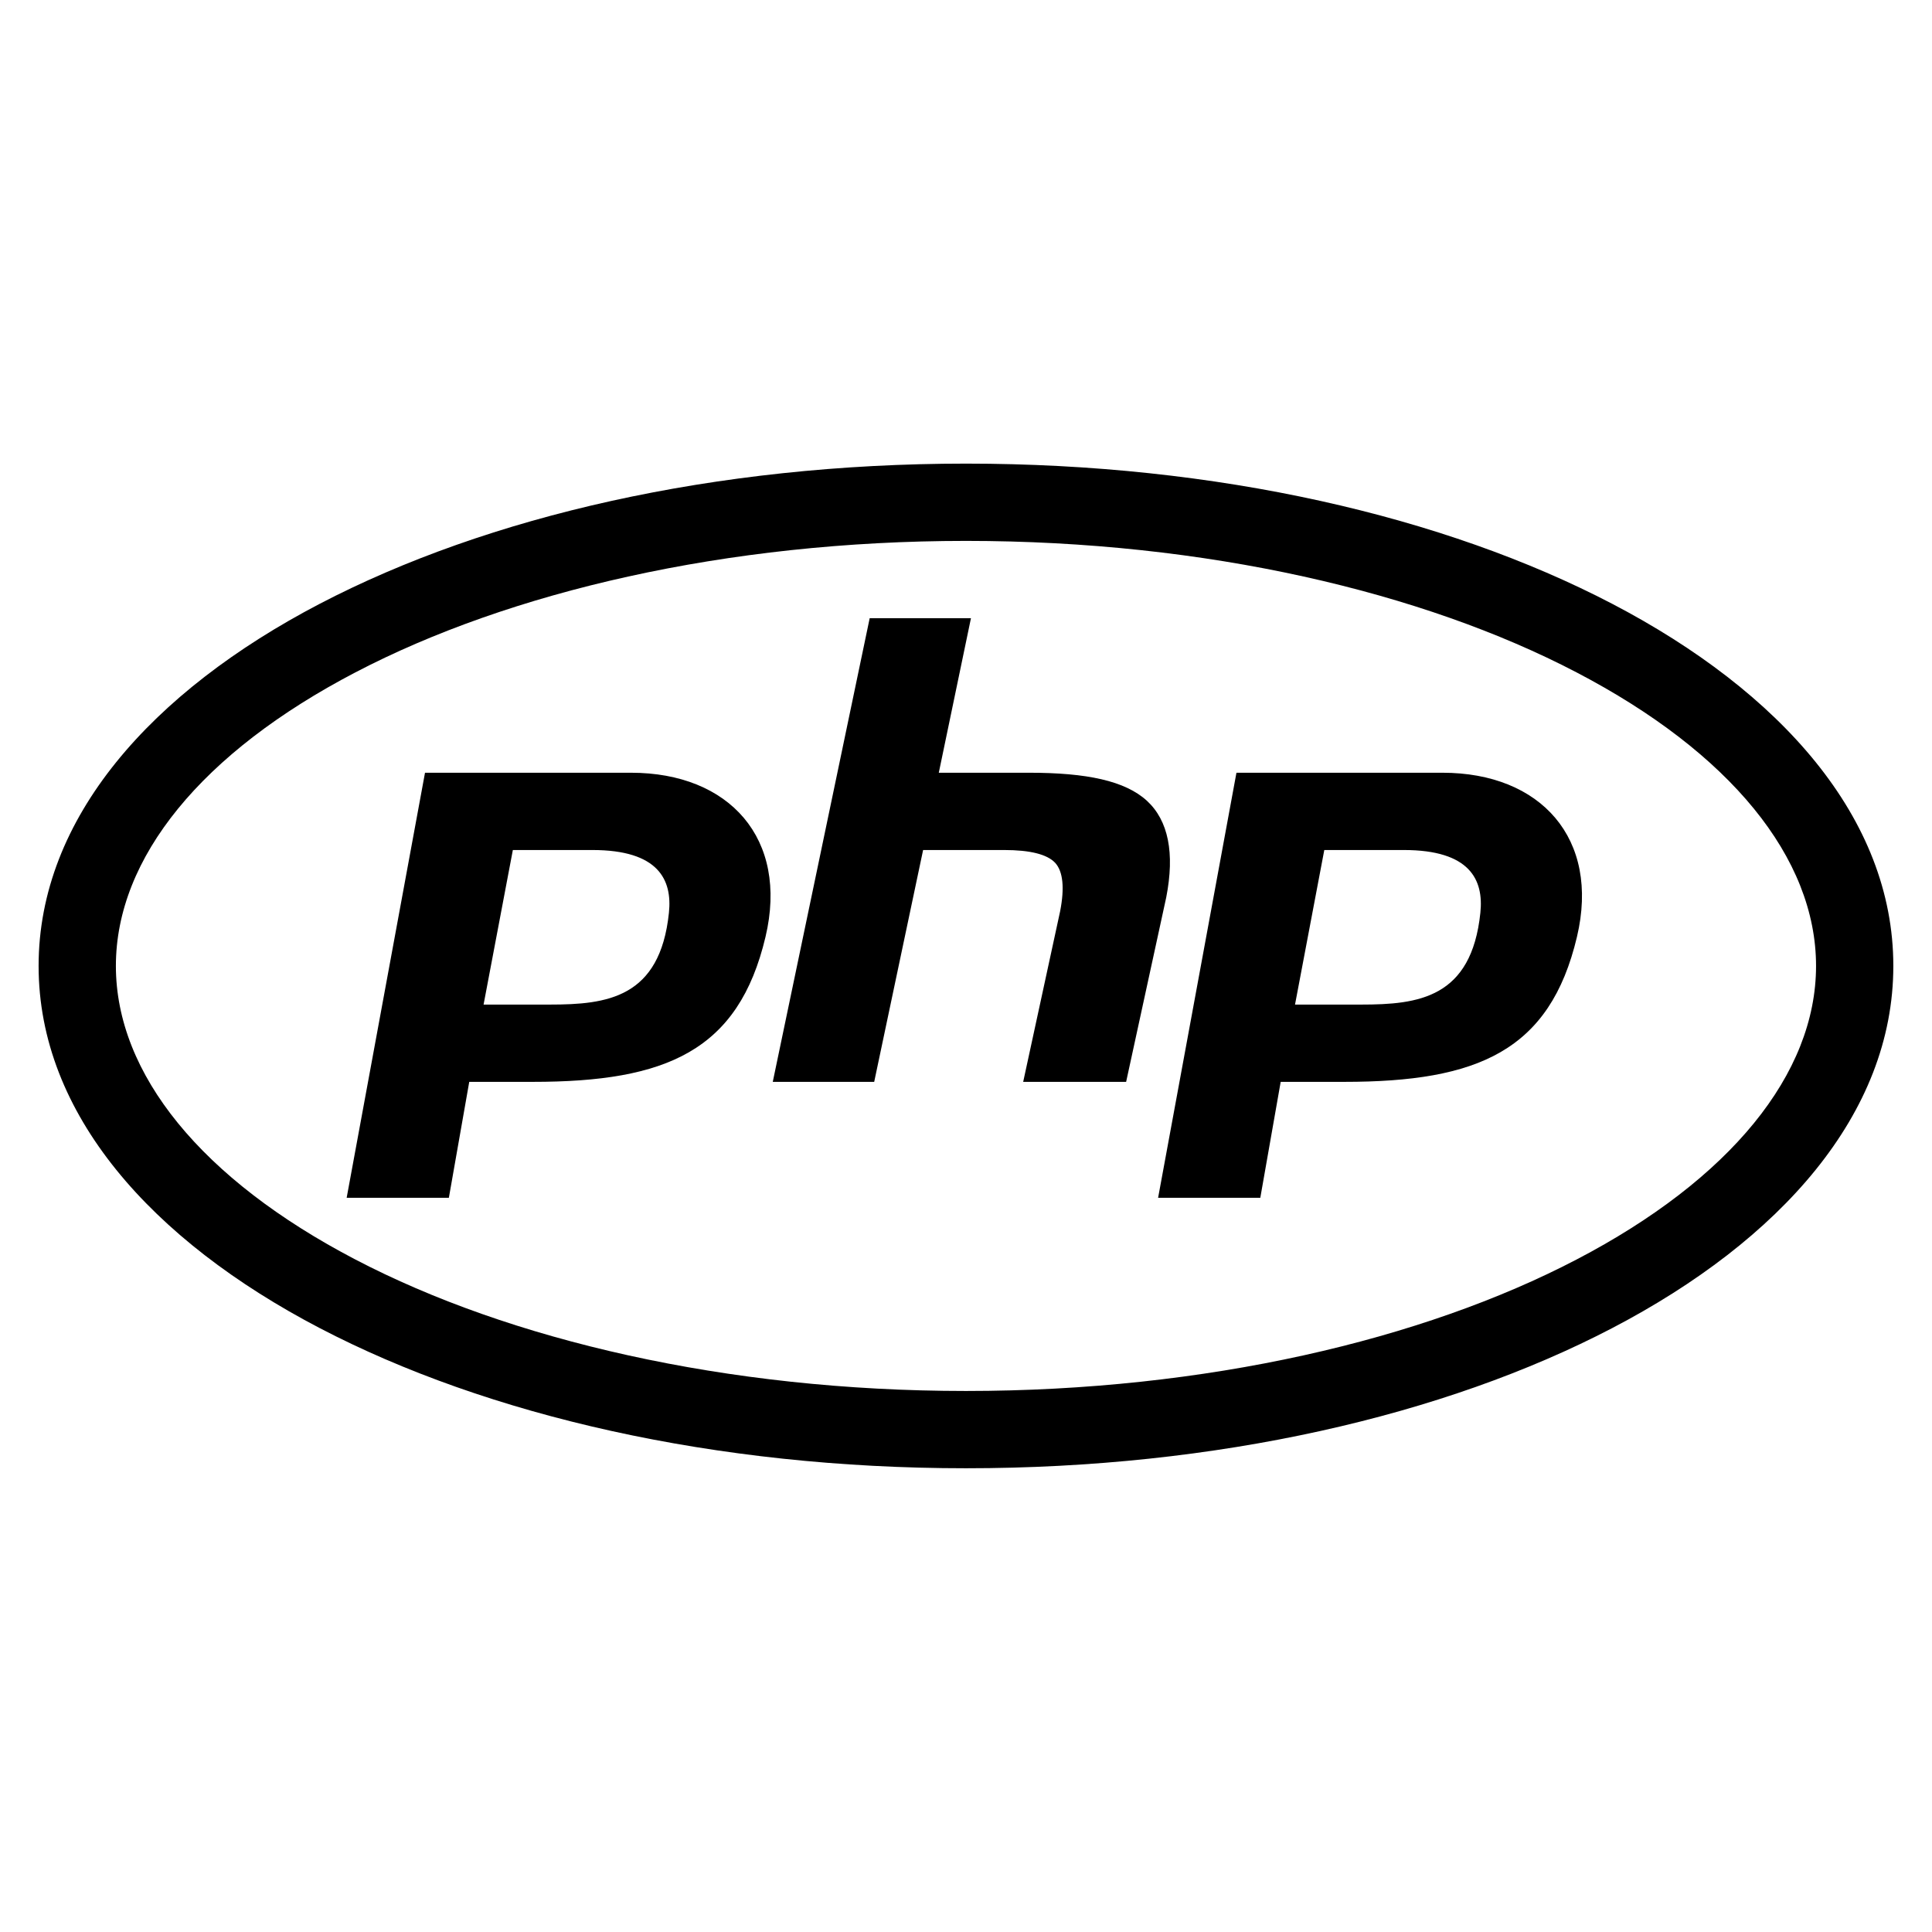 <?xml version="1.0" encoding="UTF-8"?>
<svg xmlns="http://www.w3.org/2000/svg" width="60" height="60" viewBox="0 0 60 60" fill="none">
  <path d="M29.999 14.398C22.209 14.398 15.145 16.03 9.927 18.753C4.71 21.477 1.199 25.4 1.199 29.998C1.199 34.597 4.71 38.52 9.927 41.244C15.145 43.967 22.209 45.598 29.999 45.598C37.79 45.598 44.854 43.967 50.071 41.244C55.288 38.52 58.799 34.597 58.799 29.998C58.799 25.4 55.288 21.477 50.071 18.753C44.854 16.03 37.79 14.398 29.999 14.398ZM29.999 16.798C37.452 16.798 44.188 18.387 48.96 20.881C53.732 23.37 56.399 26.642 56.399 29.998C56.399 33.355 53.732 36.627 48.96 39.116C44.188 41.609 37.452 43.198 29.999 43.198C22.546 43.198 15.81 41.609 11.038 39.116C6.266 36.627 3.599 33.355 3.599 29.998C3.599 26.642 6.266 23.37 11.038 20.881C15.81 18.387 22.546 16.798 29.999 16.798ZM27.009 19.198L23.999 33.598H27.149L28.668 26.398H31.185C31.987 26.398 32.521 26.53 32.77 26.797C33.013 27.064 33.065 27.57 32.924 28.297L31.776 33.598H34.973L36.219 27.866C36.487 26.492 36.285 25.484 35.62 24.87C34.94 24.247 33.745 23.998 31.963 23.998H29.155L30.154 19.198H27.009ZM13.199 23.998L10.766 37.198H13.94L14.573 33.598H16.551C20.685 33.598 22.935 32.642 23.774 29.094C24.496 26.042 22.649 23.998 19.598 23.998H13.199ZM38.399 23.998L35.966 37.198H39.14L39.773 33.598H41.751C45.885 33.598 48.135 32.642 48.974 29.094C49.696 26.042 47.849 23.998 44.798 23.998H38.399ZM15.927 26.398H18.398C20.451 26.398 20.882 27.322 20.774 28.348C20.498 30.997 18.848 31.198 17.076 31.198H15.018L15.927 26.398ZM41.127 26.398H43.598C45.651 26.398 46.082 27.322 45.974 28.348C45.698 30.997 44.048 31.198 42.276 31.198H40.218L41.127 26.398Z" fill="black"></path>
</svg>
